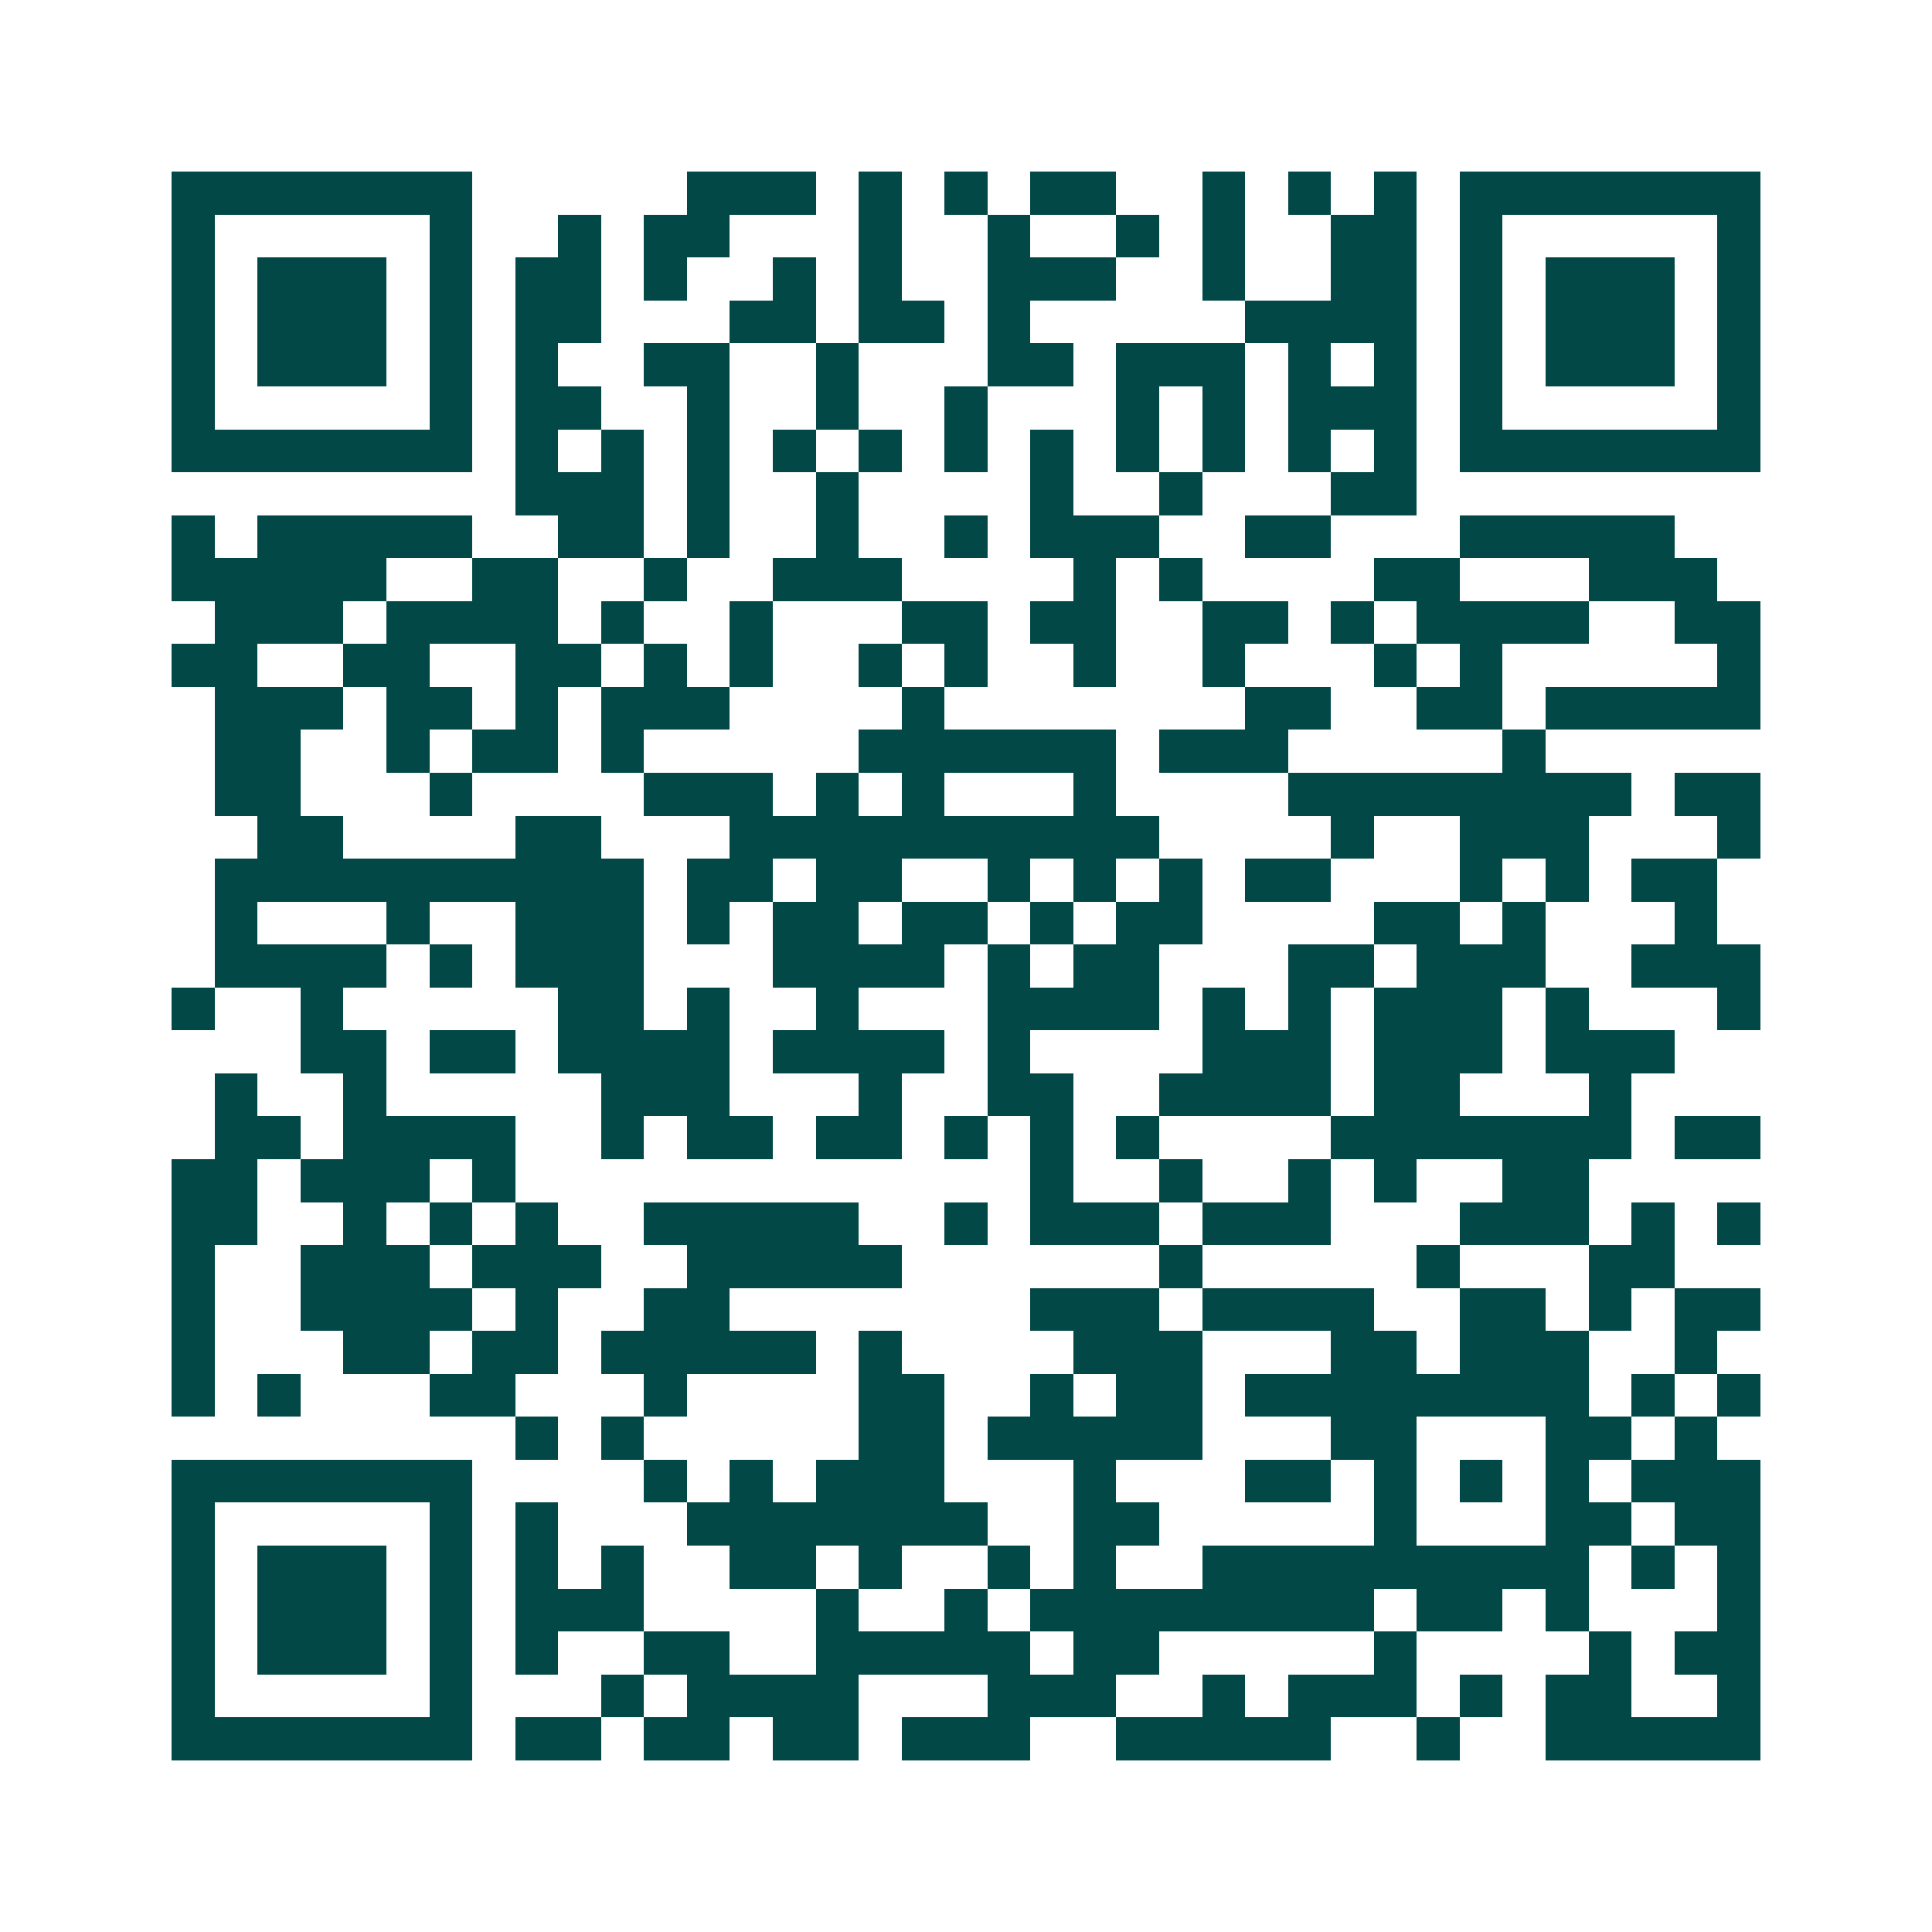 <svg xmlns="http://www.w3.org/2000/svg" width="200" height="200" viewBox="0 0 45 45" shape-rendering="crispEdges"><path fill="#ffffff" d="M0 0h45v45H0z"/><path stroke="#014847" d="M4 4.5h7m5 0h3m1 0h1m1 0h1m1 0h2m2 0h1m1 0h1m1 0h1m1 0h7M4 5.5h1m5 0h1m2 0h1m1 0h2m3 0h1m2 0h1m2 0h1m1 0h1m2 0h2m1 0h1m5 0h1M4 6.5h1m1 0h3m1 0h1m1 0h2m1 0h1m2 0h1m1 0h1m2 0h3m2 0h1m2 0h2m1 0h1m1 0h3m1 0h1M4 7.5h1m1 0h3m1 0h1m1 0h2m3 0h2m1 0h2m1 0h1m5 0h4m1 0h1m1 0h3m1 0h1M4 8.5h1m1 0h3m1 0h1m1 0h1m2 0h2m2 0h1m3 0h2m1 0h3m1 0h1m1 0h1m1 0h1m1 0h3m1 0h1M4 9.5h1m5 0h1m1 0h2m2 0h1m2 0h1m2 0h1m3 0h1m1 0h1m1 0h3m1 0h1m5 0h1M4 10.5h7m1 0h1m1 0h1m1 0h1m1 0h1m1 0h1m1 0h1m1 0h1m1 0h1m1 0h1m1 0h1m1 0h1m1 0h7M12 11.5h3m1 0h1m2 0h1m4 0h1m2 0h1m3 0h2M4 12.5h1m1 0h5m2 0h2m1 0h1m2 0h1m2 0h1m1 0h3m2 0h2m3 0h5M4 13.5h5m2 0h2m2 0h1m2 0h3m4 0h1m1 0h1m4 0h2m3 0h3M5 14.5h3m1 0h4m1 0h1m2 0h1m3 0h2m1 0h2m2 0h2m1 0h1m1 0h4m2 0h2M4 15.5h2m2 0h2m2 0h2m1 0h1m1 0h1m2 0h1m1 0h1m2 0h1m2 0h1m3 0h1m1 0h1m5 0h1M5 16.5h3m1 0h2m1 0h1m1 0h3m4 0h1m7 0h2m2 0h2m1 0h5M5 17.5h2m2 0h1m1 0h2m1 0h1m5 0h6m1 0h3m5 0h1M5 18.5h2m3 0h1m4 0h3m1 0h1m1 0h1m3 0h1m4 0h8m1 0h2M6 19.5h2m4 0h2m3 0h10m4 0h1m2 0h3m3 0h1M5 20.5h10m1 0h2m1 0h2m2 0h1m1 0h1m1 0h1m1 0h2m3 0h1m1 0h1m1 0h2M5 21.5h1m3 0h1m2 0h3m1 0h1m1 0h2m1 0h2m1 0h1m1 0h2m4 0h2m1 0h1m3 0h1M5 22.5h4m1 0h1m1 0h3m3 0h4m1 0h1m1 0h2m3 0h2m1 0h3m2 0h3M4 23.5h1m2 0h1m5 0h2m1 0h1m2 0h1m3 0h4m1 0h1m1 0h1m1 0h3m1 0h1m3 0h1M7 24.5h2m1 0h2m1 0h4m1 0h4m1 0h1m4 0h3m1 0h3m1 0h3M5 25.5h1m2 0h1m5 0h3m3 0h1m2 0h2m2 0h4m1 0h2m3 0h1M5 26.5h2m1 0h4m2 0h1m1 0h2m1 0h2m1 0h1m1 0h1m1 0h1m4 0h7m1 0h2M4 27.5h2m1 0h3m1 0h1m12 0h1m2 0h1m2 0h1m1 0h1m2 0h2M4 28.5h2m2 0h1m1 0h1m1 0h1m2 0h5m2 0h1m1 0h3m1 0h3m3 0h3m1 0h1m1 0h1M4 29.5h1m2 0h3m1 0h3m2 0h5m6 0h1m5 0h1m3 0h2M4 30.5h1m2 0h4m1 0h1m2 0h2m7 0h3m1 0h4m2 0h2m1 0h1m1 0h2M4 31.5h1m3 0h2m1 0h2m1 0h5m1 0h1m4 0h3m3 0h2m1 0h3m2 0h1M4 32.5h1m1 0h1m3 0h2m3 0h1m4 0h2m2 0h1m1 0h2m1 0h8m1 0h1m1 0h1M12 33.5h1m1 0h1m5 0h2m1 0h5m3 0h2m3 0h2m1 0h1M4 34.5h7m4 0h1m1 0h1m1 0h3m3 0h1m3 0h2m1 0h1m1 0h1m1 0h1m1 0h3M4 35.5h1m5 0h1m1 0h1m3 0h7m2 0h2m5 0h1m3 0h2m1 0h2M4 36.5h1m1 0h3m1 0h1m1 0h1m1 0h1m2 0h2m1 0h1m2 0h1m1 0h1m2 0h9m1 0h1m1 0h1M4 37.5h1m1 0h3m1 0h1m1 0h3m4 0h1m2 0h1m1 0h8m1 0h2m1 0h1m3 0h1M4 38.5h1m1 0h3m1 0h1m1 0h1m2 0h2m2 0h5m1 0h2m5 0h1m4 0h1m1 0h2M4 39.5h1m5 0h1m3 0h1m1 0h4m3 0h3m2 0h1m1 0h3m1 0h1m1 0h2m2 0h1M4 40.5h7m1 0h2m1 0h2m1 0h2m1 0h3m2 0h5m2 0h1m2 0h5"/></svg>
